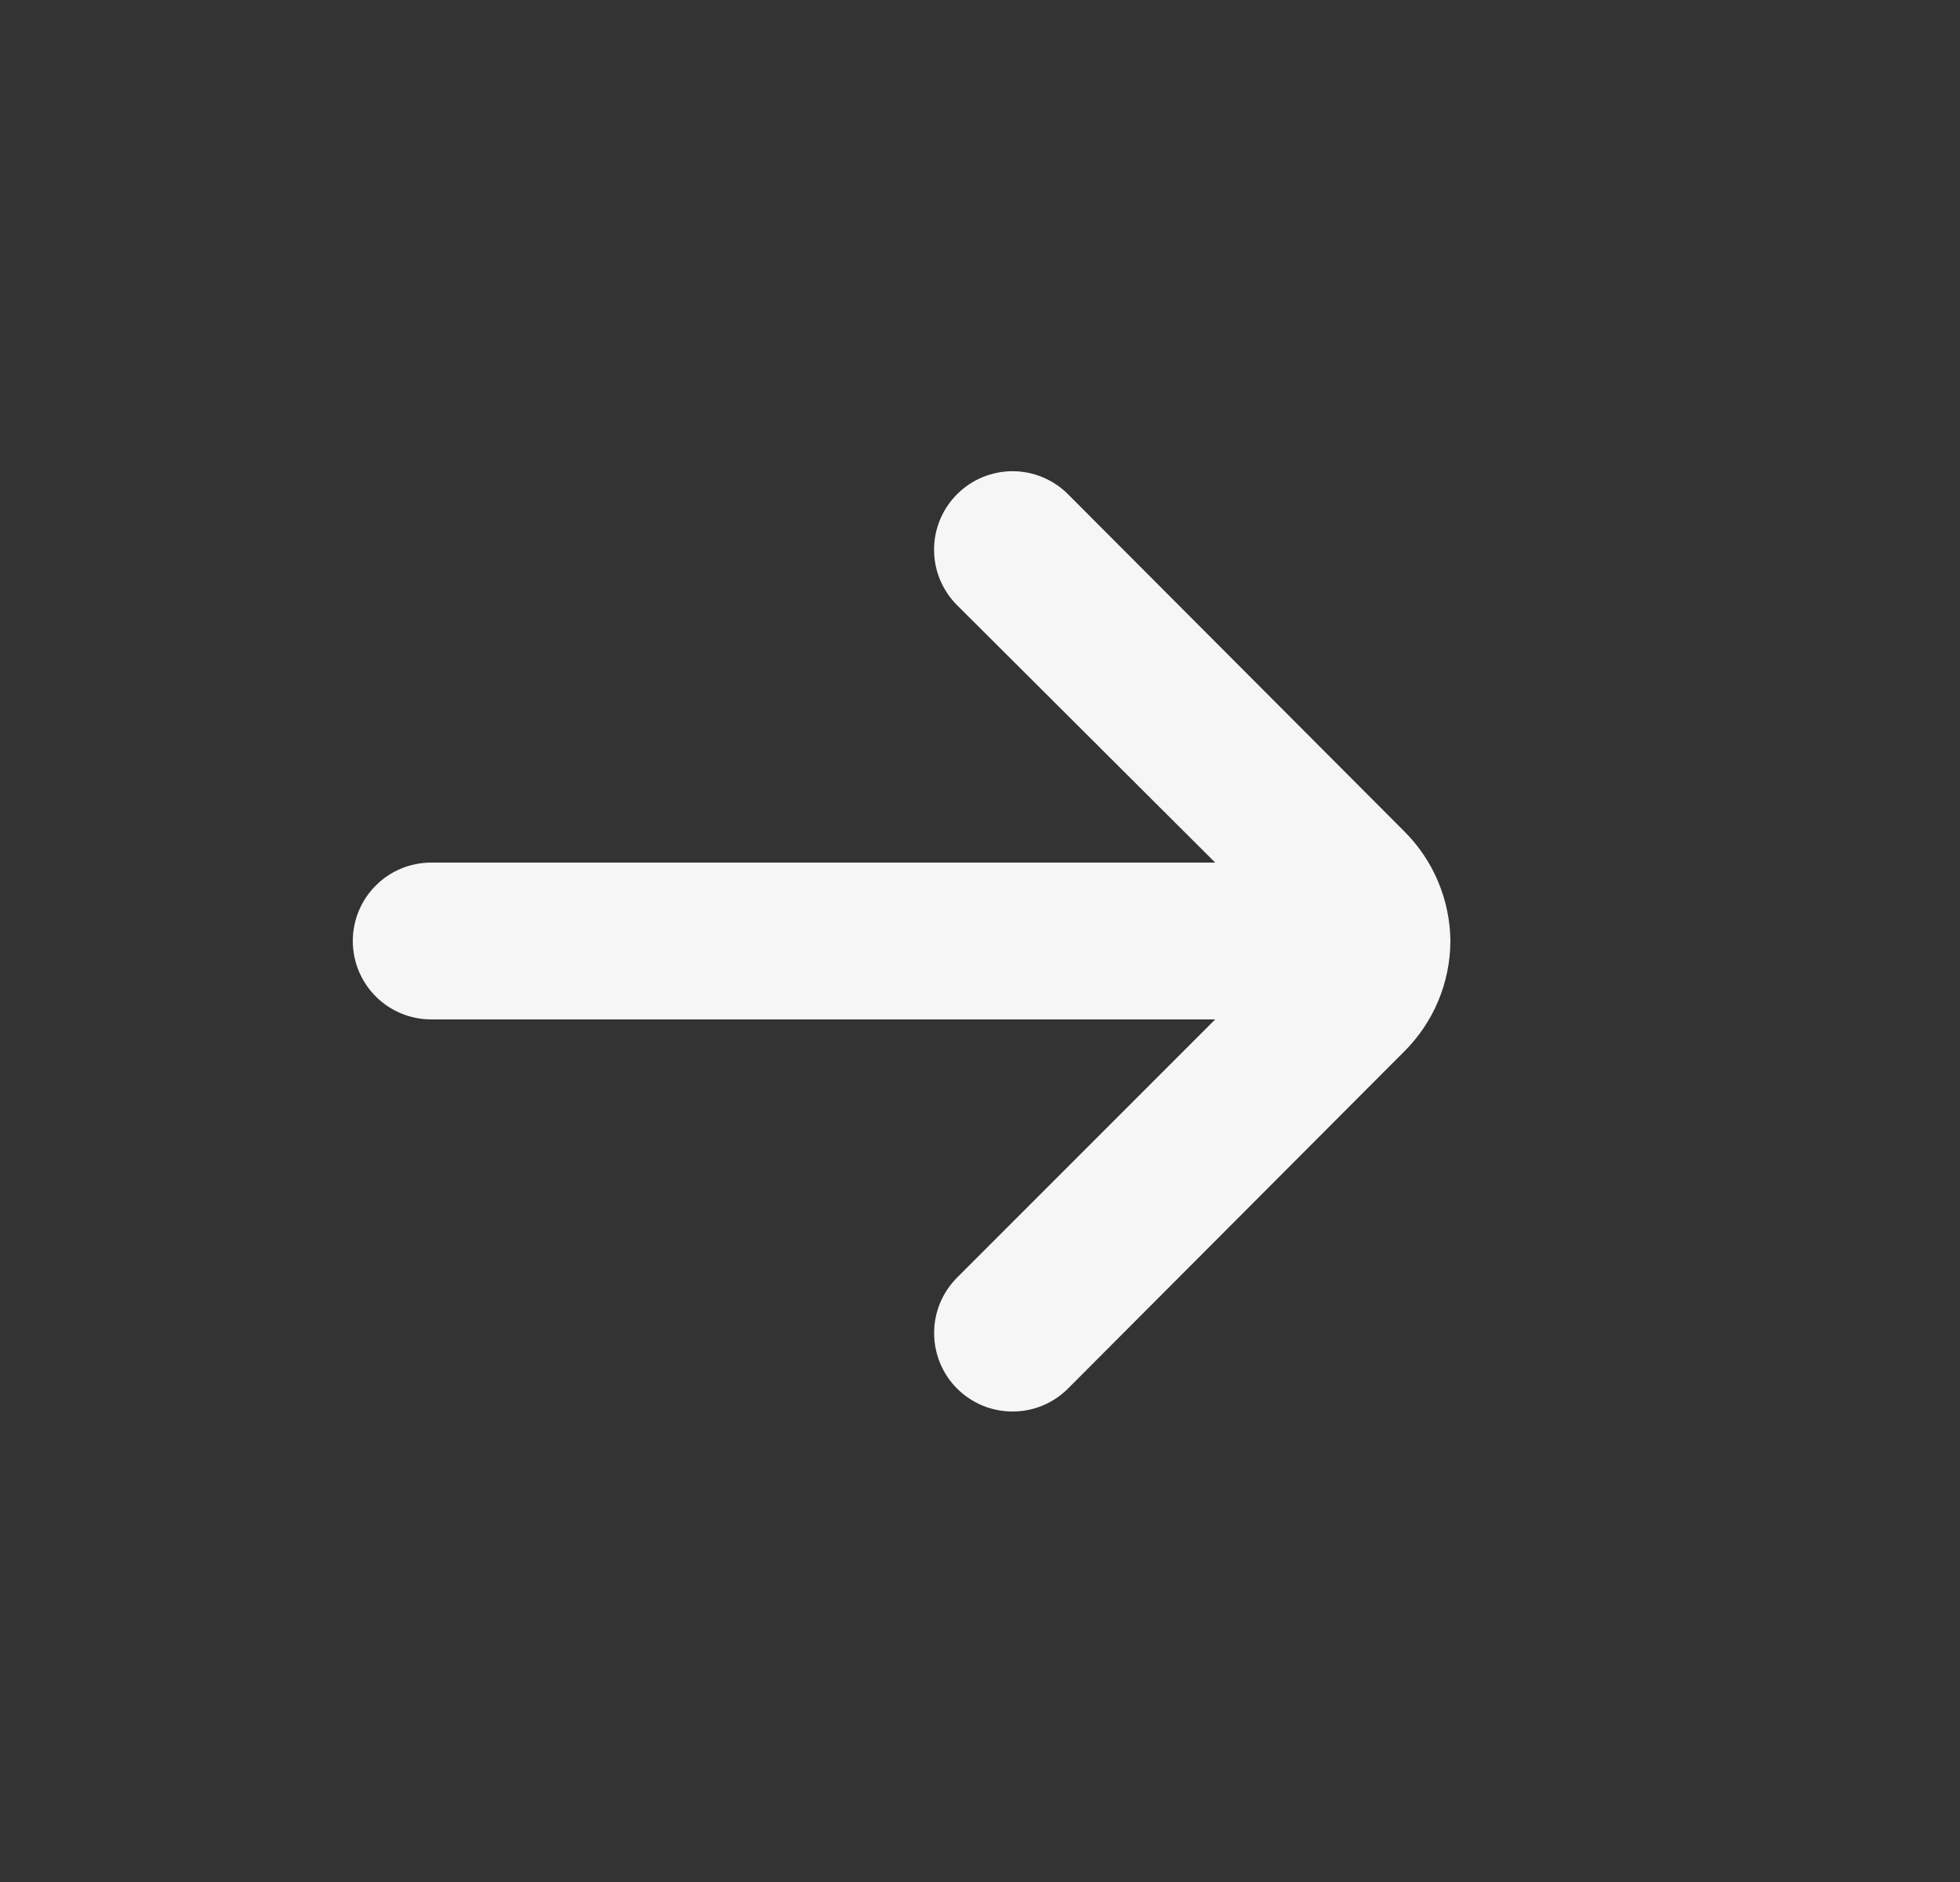 <svg width="25" height="24" viewBox="0 0 25 24" fill="none" xmlns="http://www.w3.org/2000/svg">
<rect x="0" y="0" width="25" height="24" fill="#333333" stroke="none"/>
<path d="M18.5 12C18.495 11.474 18.283 10.971 17.91 10.6L13.62 6.3C13.433 6.114 13.179 6.009 12.915 6.009C12.651 6.009 12.397 6.114 12.21 6.3C12.116 6.393 12.042 6.504 11.991 6.625C11.94 6.747 11.914 6.878 11.914 7.01C11.914 7.142 11.94 7.273 11.991 7.395C12.042 7.516 12.116 7.627 12.21 7.72L15.5 11H5.5C5.235 11 4.98 11.105 4.793 11.293C4.605 11.48 4.5 11.735 4.5 12C4.5 12.265 4.605 12.52 4.793 12.707C4.98 12.895 5.235 13 5.5 13H15.5L12.21 16.29C12.022 16.477 11.915 16.731 11.915 16.996C11.914 17.262 12.018 17.517 12.205 17.705C12.392 17.893 12.646 18 12.912 18C13.177 18.002 13.432 17.897 13.62 17.71L17.91 13.41C18.286 13.037 18.498 12.53 18.5 12Z" fill="#F6F6F6"/>
</svg>
